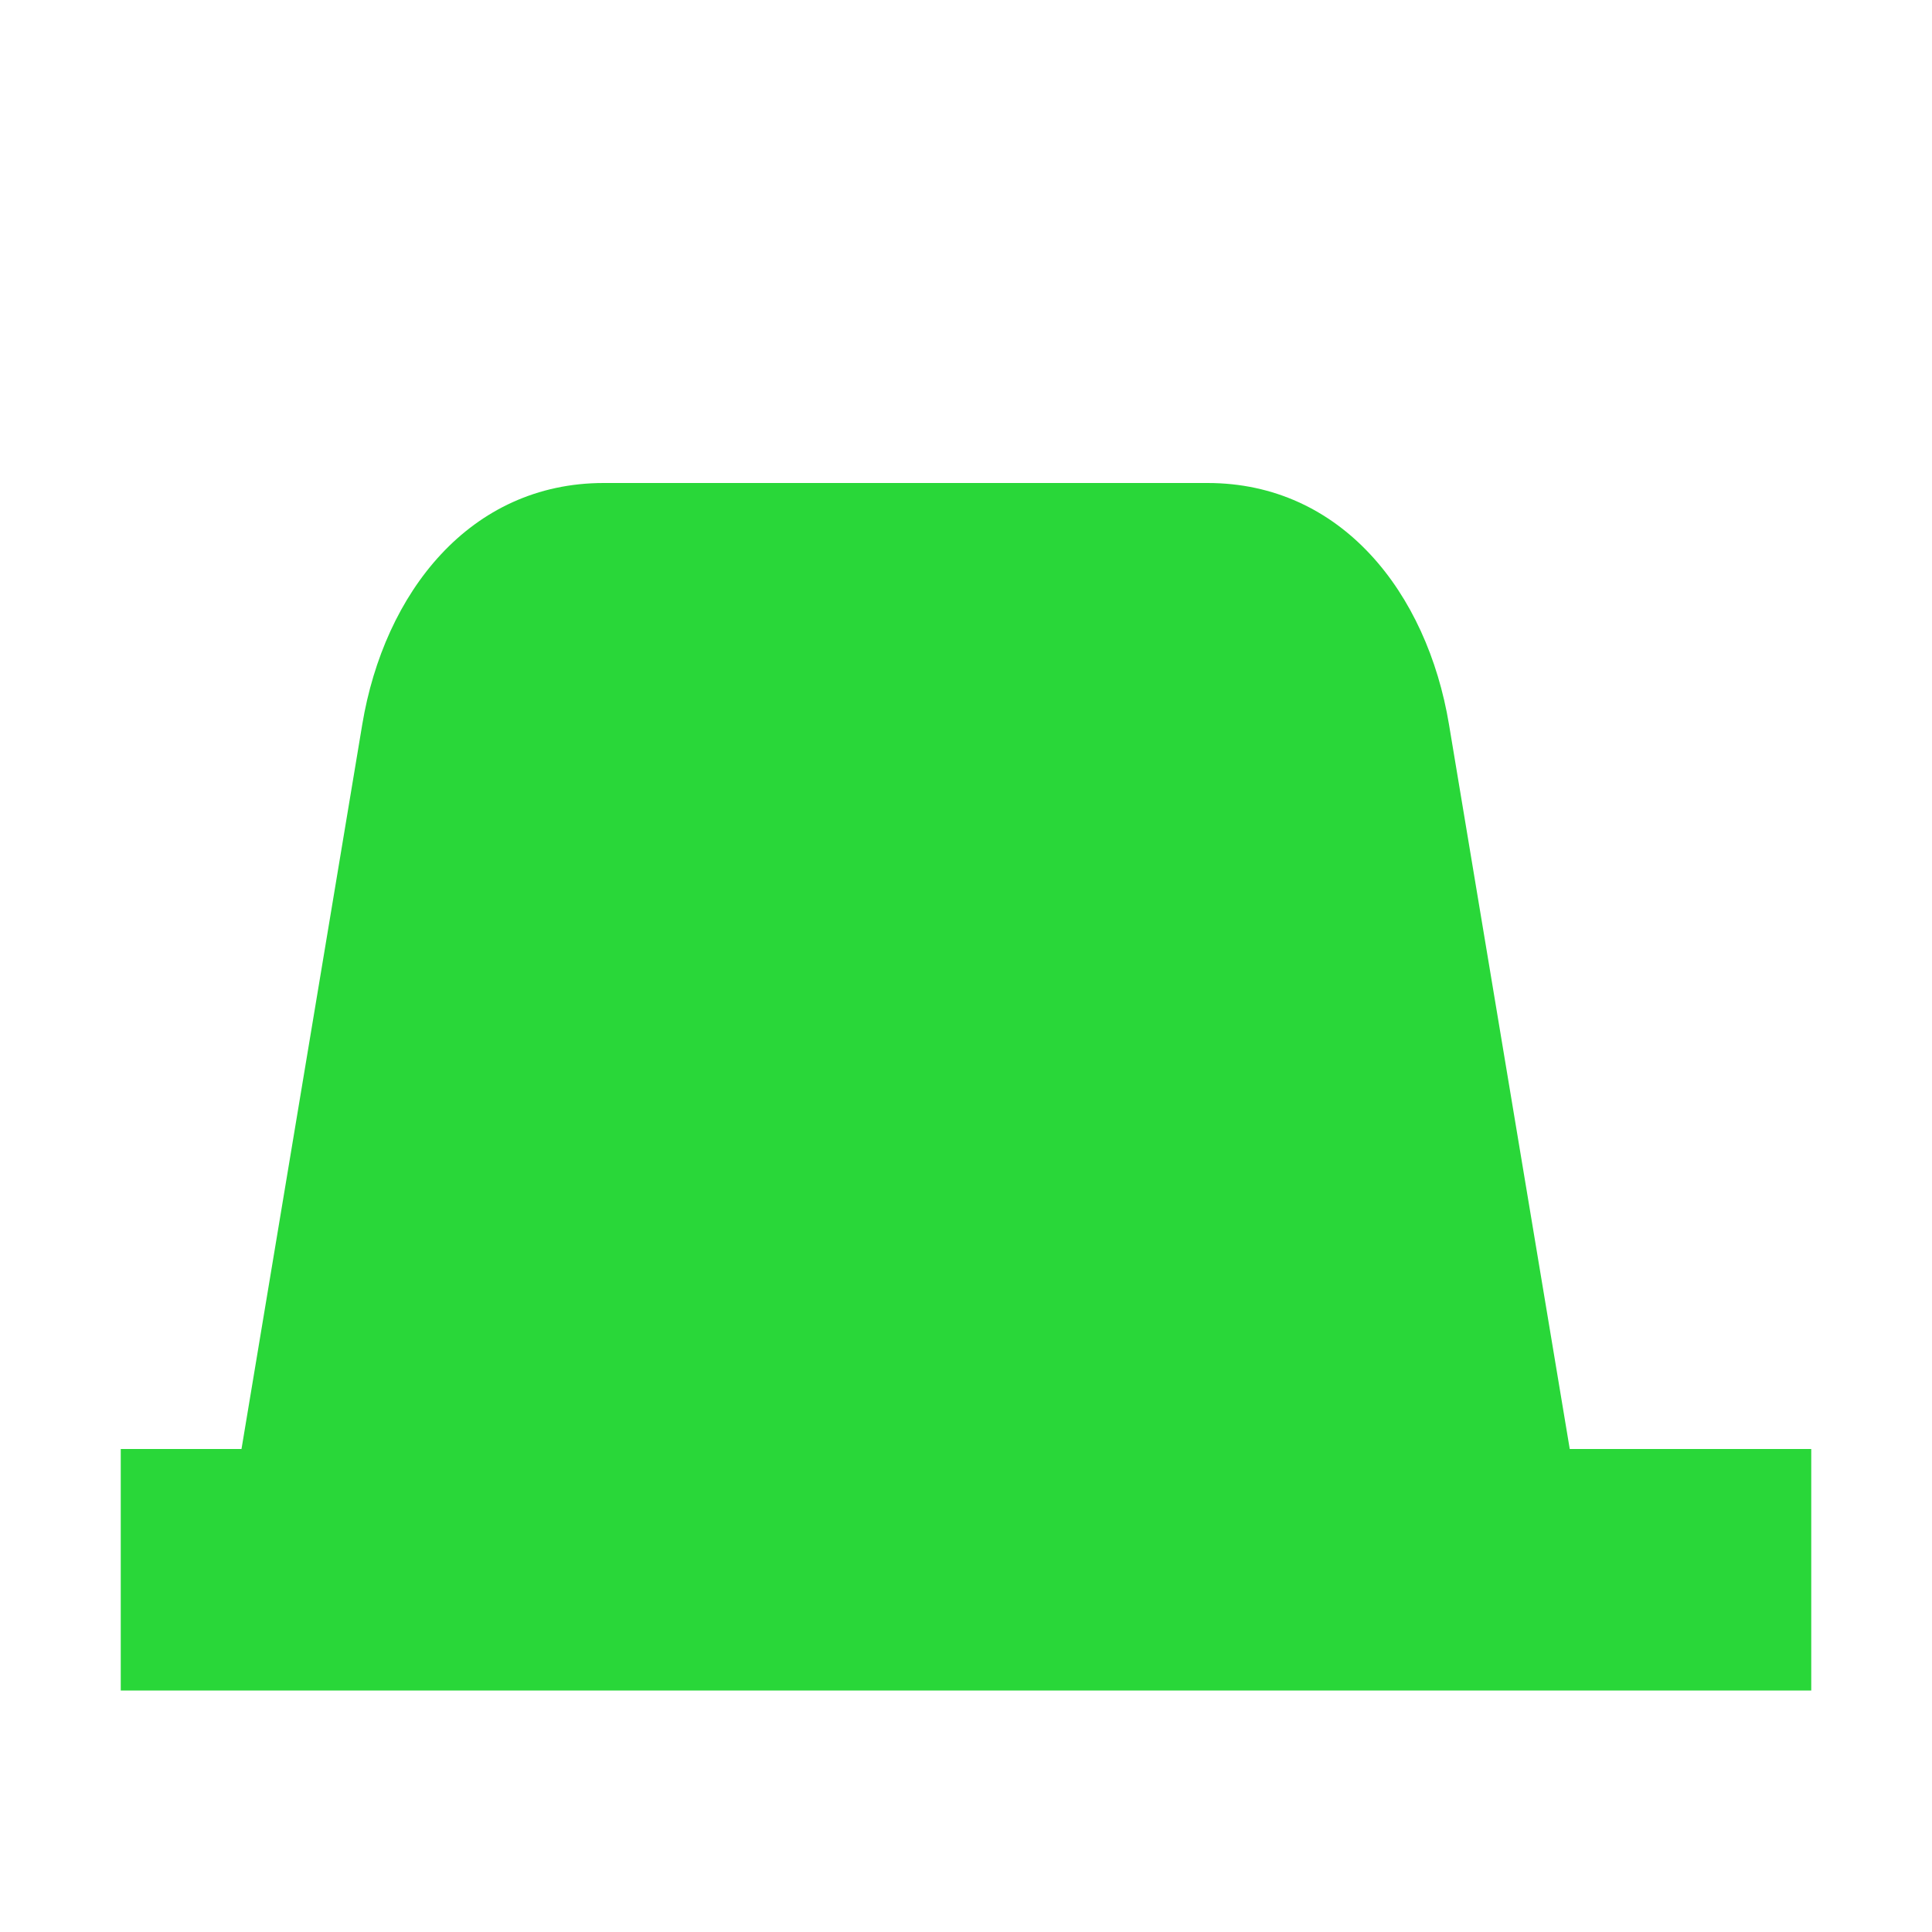 <svg width="16" height="16" version="1.1" viewBox="0 0 16 16" xmlns="http://www.w3.org/2000/svg">
<g transform="translate(0 -1036.4)">
<path transform="translate(0 1036.4)" d="m5 4c-1.108 0-1.818 0.907-2 2l-1 6h-1v2h4 6 4v-2h-2l-1-6c-0.182-1.093-0.892-2-2-2h-5z" fill="#29d739"/>
</g>
</svg>

